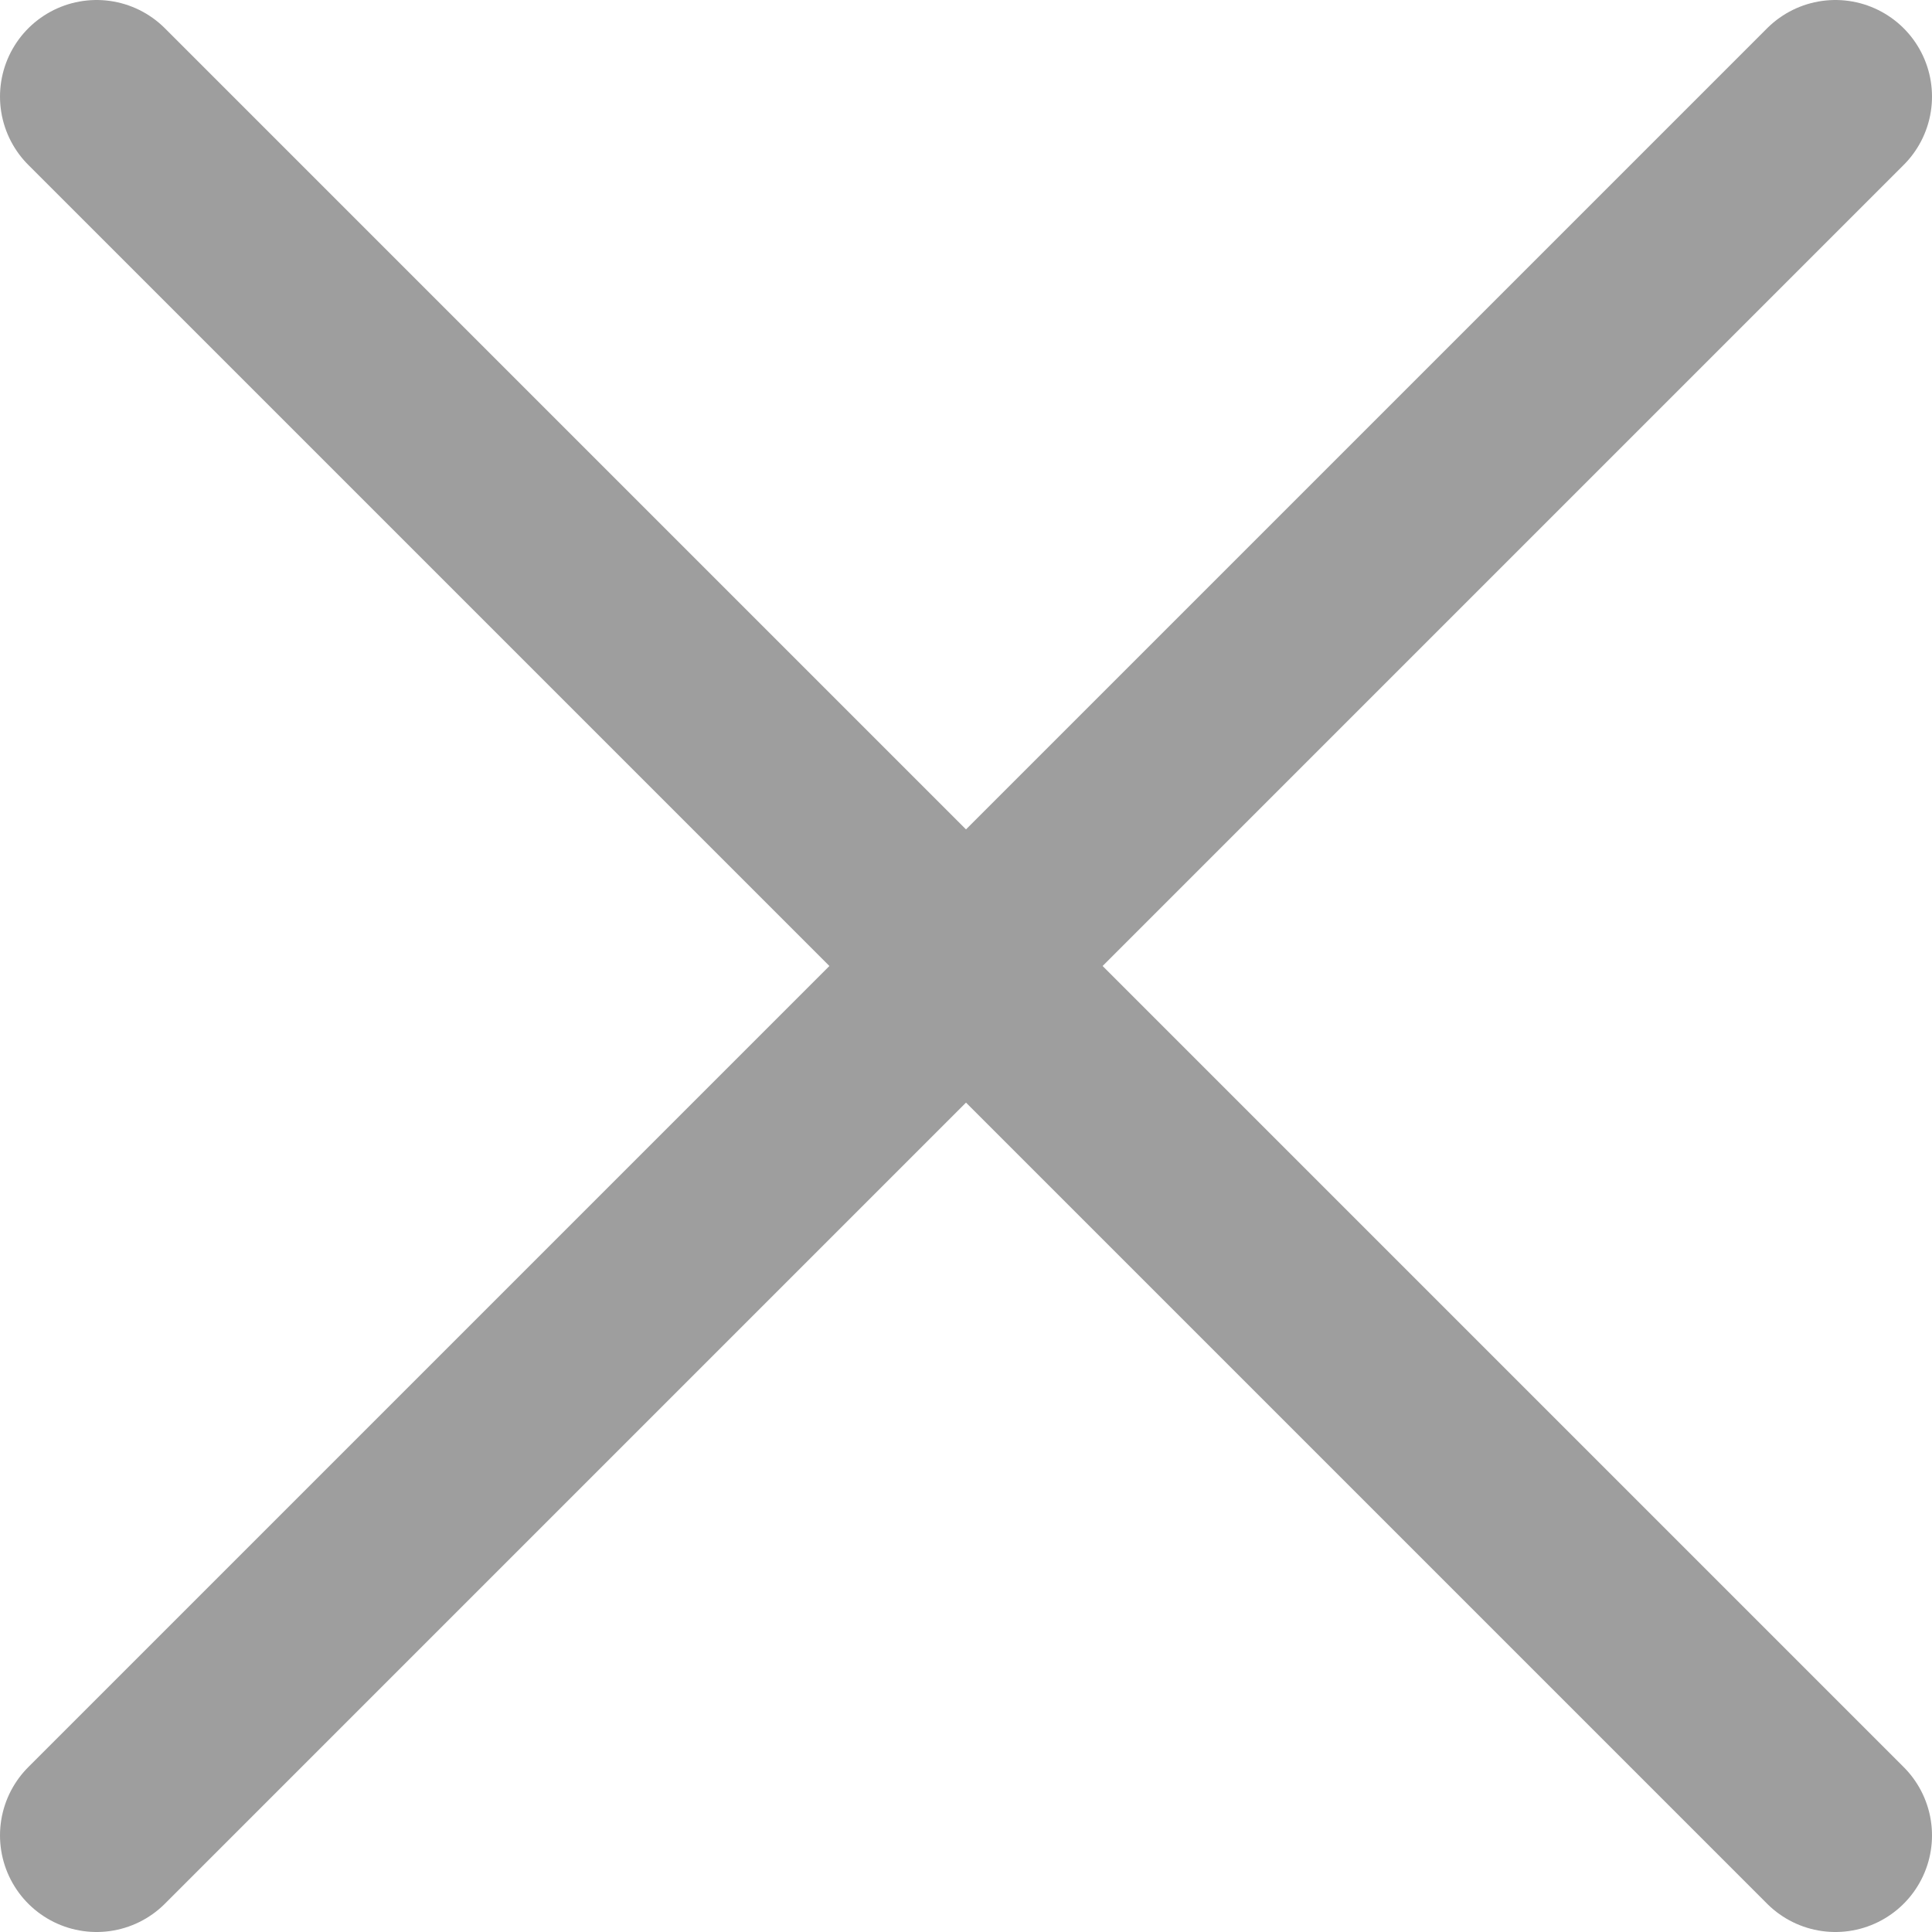 <svg width="20" height="20" viewBox="0 0 20 20" fill="none" xmlns="http://www.w3.org/2000/svg">
<path opacity="0.38" d="M19 19L1 1M19 1L1 19" stroke="black" stroke-width="2" stroke-linecap="round"/>
</svg>
